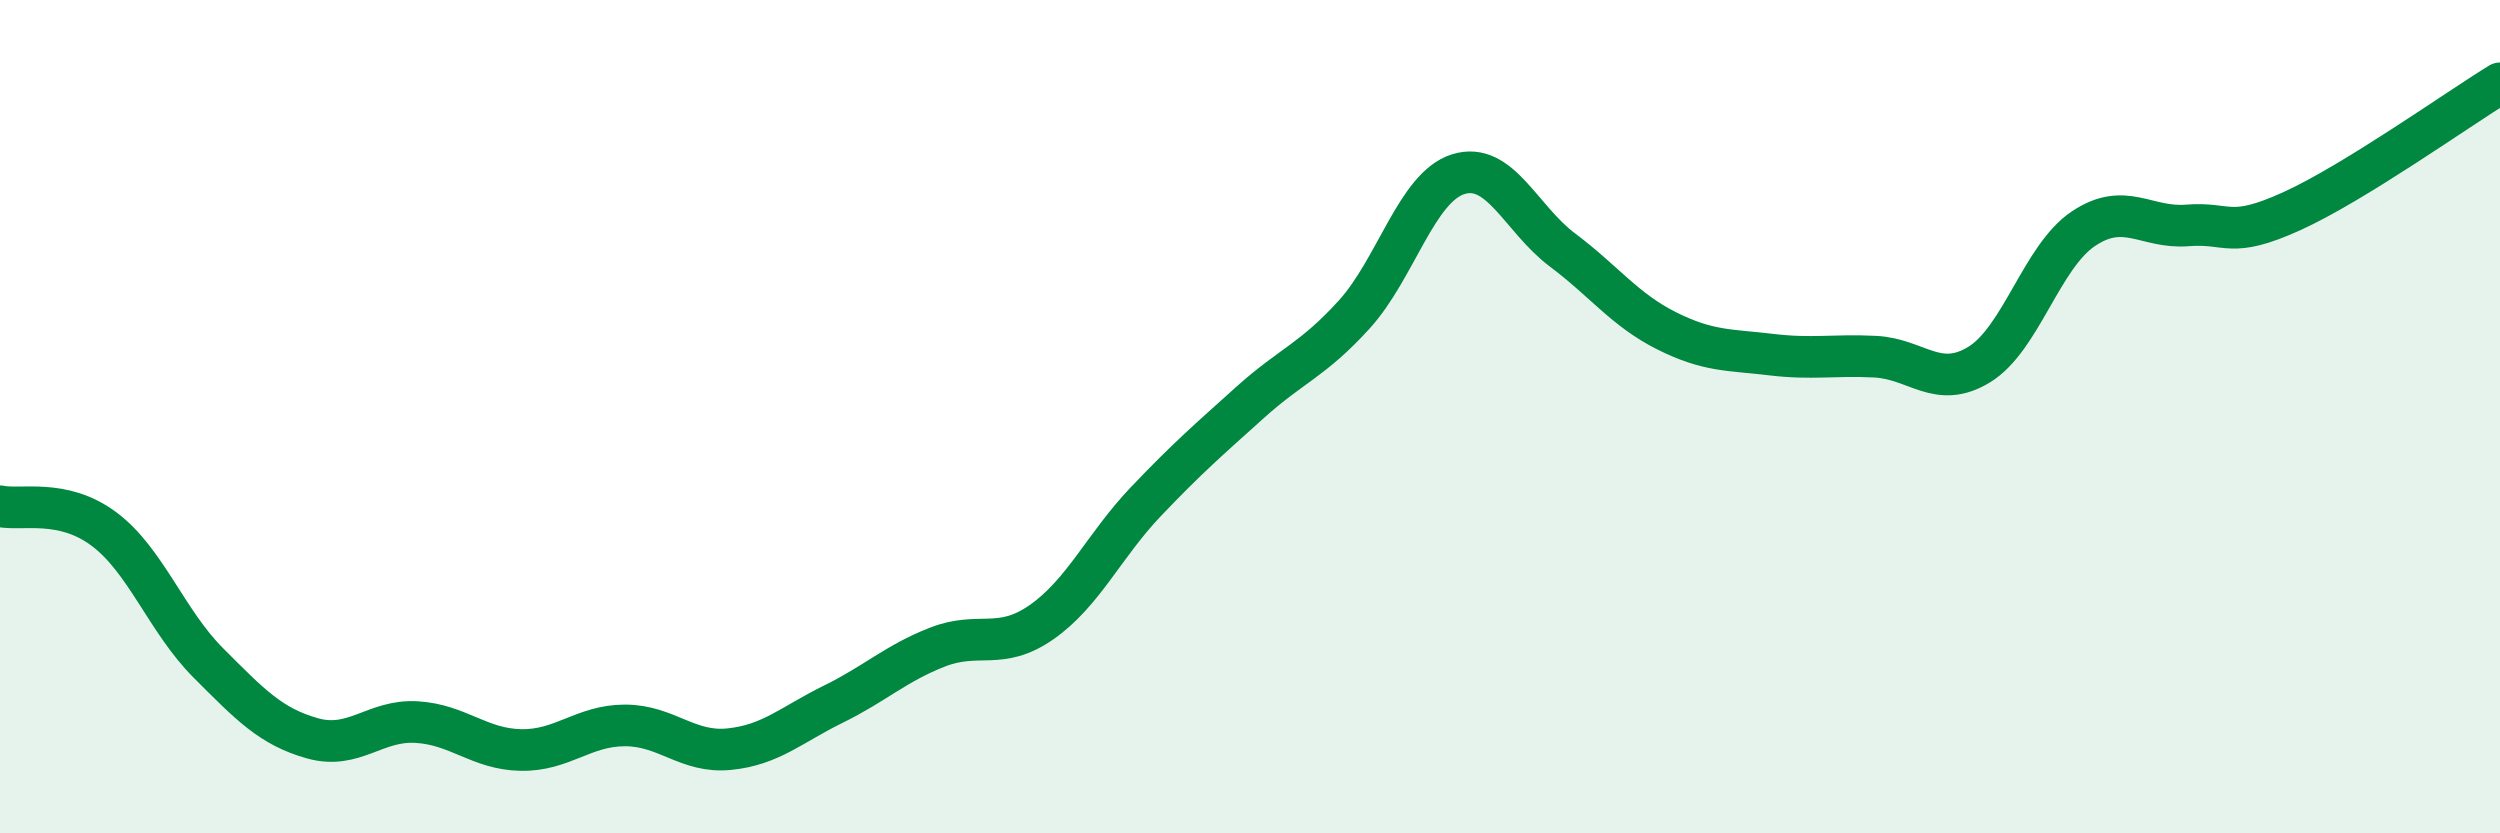 
    <svg width="60" height="20" viewBox="0 0 60 20" xmlns="http://www.w3.org/2000/svg">
      <path
        d="M 0,12.15 C 0.5,12.26 1.5,11.95 2.5,12.7 C 3.5,13.45 4,14.91 5,15.91 C 6,16.91 6.5,17.44 7.5,17.72 C 8.5,18 9,17.27 10,17.33 C 11,17.39 11.5,17.98 12.5,18 C 13.5,18.02 14,17.41 15,17.41 C 16,17.41 16.5,18.08 17.5,17.98 C 18.5,17.88 19,17.39 20,16.9 C 21,16.41 21.5,15.92 22.5,15.53 C 23.5,15.14 24,15.63 25,14.93 C 26,14.23 26.5,13.09 27.5,12.04 C 28.5,10.99 29,10.56 30,9.66 C 31,8.76 31.5,8.65 32.5,7.55 C 33.5,6.45 34,4.49 35,4.18 C 36,3.87 36.5,5.25 37.5,6 C 38.5,6.75 39,7.44 40,7.94 C 41,8.44 41.5,8.39 42.5,8.51 C 43.5,8.63 44,8.51 45,8.56 C 46,8.61 46.5,9.36 47.5,8.75 C 48.5,8.14 49,6.16 50,5.49 C 51,4.82 51.5,5.49 52.5,5.41 C 53.5,5.33 53.5,5.75 55,5.07 C 56.5,4.39 59,2.61 60,2L60 20L0 20Z"
        fill="#008740"
        opacity="0.1"
        stroke-linecap="round"
        stroke-linejoin="round"
      />
      <path
        d="M 0,12.15 C 0.5,12.26 1.5,11.95 2.5,12.7 C 3.5,13.45 4,14.91 5,15.91 C 6,16.91 6.5,17.44 7.5,17.72 C 8.5,18 9,17.27 10,17.33 C 11,17.39 11.5,17.98 12.5,18 C 13.5,18.02 14,17.41 15,17.41 C 16,17.41 16.5,18.08 17.5,17.98 C 18.5,17.88 19,17.39 20,16.9 C 21,16.41 21.5,15.92 22.5,15.53 C 23.5,15.14 24,15.63 25,14.93 C 26,14.23 26.5,13.09 27.5,12.04 C 28.5,10.99 29,10.56 30,9.66 C 31,8.76 31.5,8.65 32.5,7.55 C 33.5,6.45 34,4.49 35,4.18 C 36,3.87 36.5,5.25 37.5,6 C 38.5,6.75 39,7.44 40,7.94 C 41,8.44 41.5,8.39 42.5,8.51 C 43.5,8.63 44,8.51 45,8.56 C 46,8.61 46.5,9.36 47.5,8.75 C 48.5,8.14 49,6.16 50,5.49 C 51,4.82 51.5,5.49 52.5,5.41 C 53.5,5.33 53.5,5.75 55,5.07 C 56.5,4.39 59,2.61 60,2"
        stroke="#008740"
        stroke-width="1"
        fill="none"
        stroke-linecap="round"
        stroke-linejoin="round"
      />
    </svg>
  
